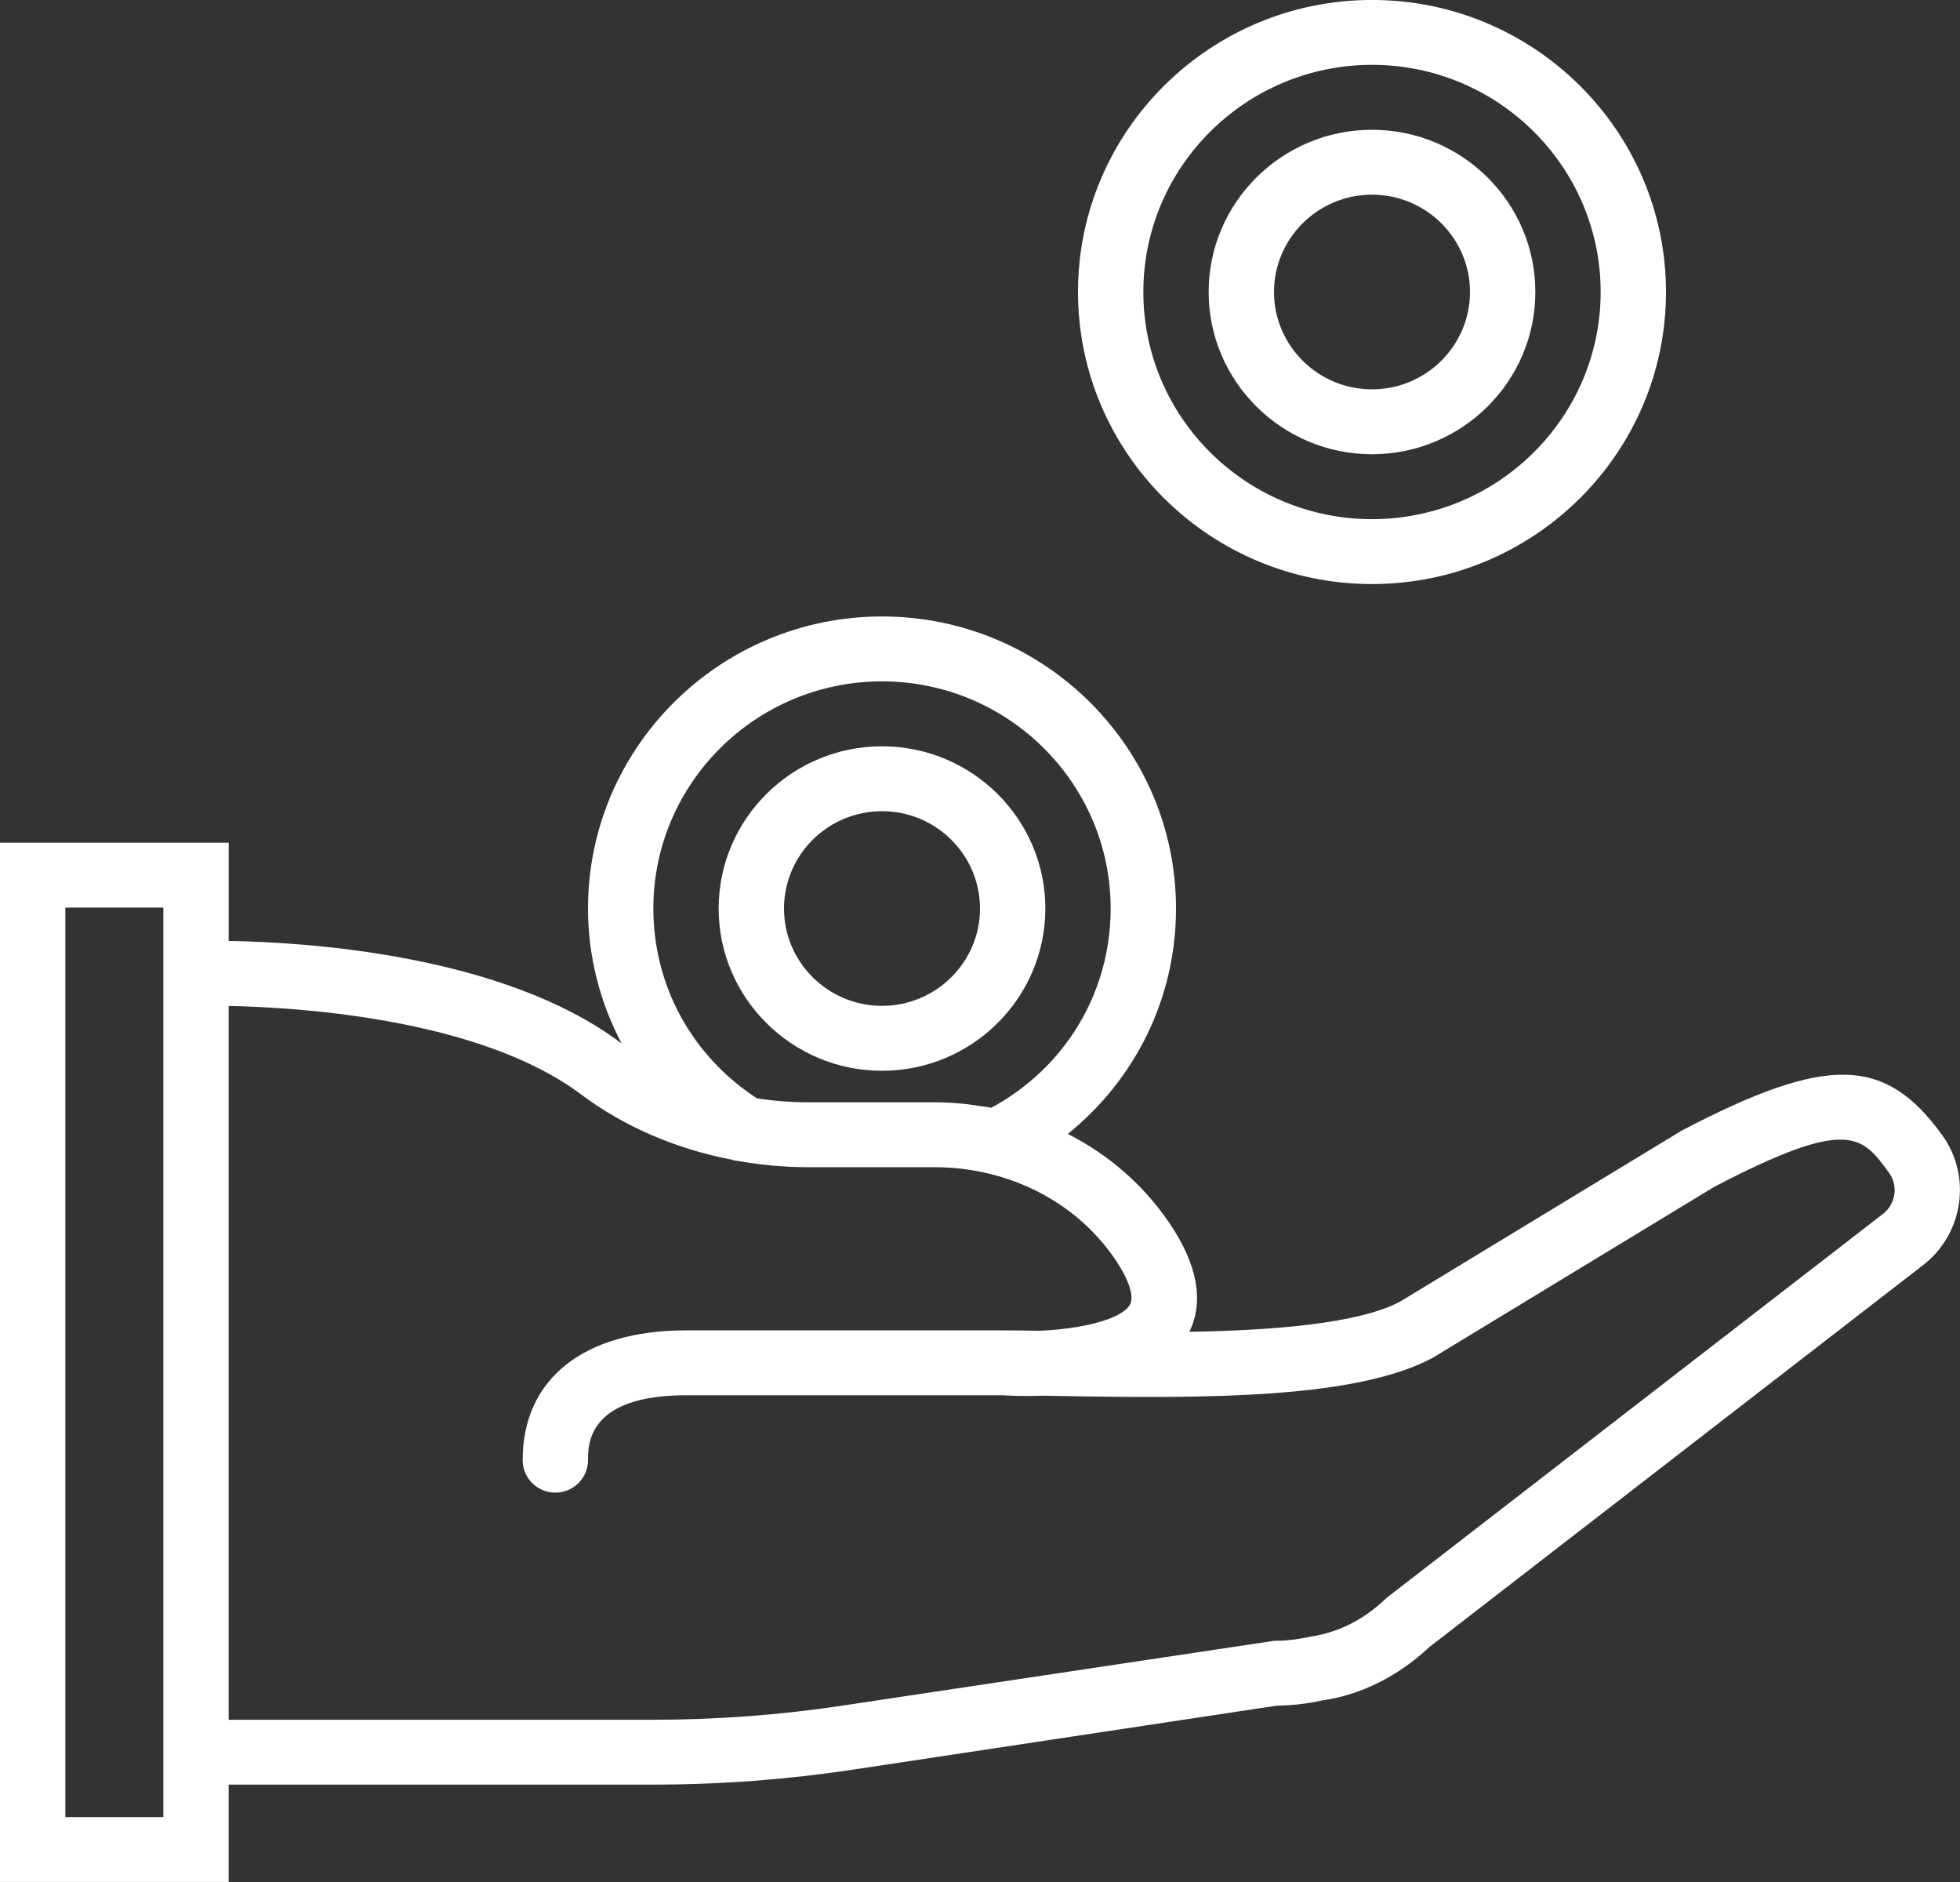 <?xml version="1.0" encoding="UTF-8"?>
<svg width="50px" height="48px" viewBox="0 0 50 48" version="1.1" xmlns="http://www.w3.org/2000/svg" xmlns:xlink="http://www.w3.org/1999/xlink">
    <rect x="0" y="0" width="50" height="48" fill="#333333" stroke="none"/>
    <!-- Generator: sketchtool 61.2 (101010) - https://sketch.com -->
    <title>055500A3-95D2-4B81-A995-9F474EB2B804</title>
    <desc>Created with sketchtool.</desc>
    <g id="Page-1" stroke="none" stroke-width="1" fill="none" fill-rule="evenodd">
        <g id="Castle-Community-Bank" transform="translate(-336, -2541)" fill="#FFFFFF" fill-rule="nonzero">
            <g id="Group-21" transform="translate(121, 2541)">
                <g id="003-profit" transform="translate(215, 0)">
                    <path d="M49.547,28.953 C48.087,26.932 46.606,26.9 42.898,28.837 L35.712,33.2 C34.648,33.763 32.462,33.932 30.342,33.967 C30.718,33.189 30.55,32.259 29.838,31.203 C29.179,30.227 28.282,29.45 27.24,28.92 C28.967,27.526 30,25.452 30,23.172 C30,19.065 26.636,15.723 22.5,15.723 C18.364,15.723 15,19.065 15,23.172 C15,24.397 15.307,25.567 15.856,26.611 C15.845,26.604 15.833,26.597 15.823,26.589 C12.832,24.348 7.833,24.032 5.834,23.998 L5.834,21.493 L0,21.493 L0,47.999 L5.833,47.999 L5.833,45.516 L16.667,45.516 C18.367,45.516 20.082,45.387 21.763,45.134 L32.566,43.503 C32.959,43.498 33.358,43.452 33.712,43.372 C34.708,43.233 35.658,42.761 36.464,42.007 L49.095,32.238 L49.114,32.222 C50.098,31.414 50.288,29.977 49.547,28.953 Z M19.308,28.012 C17.651,26.935 16.667,25.137 16.667,23.172 C16.667,19.977 19.284,17.378 22.5,17.378 C25.716,17.378 28.333,19.977 28.333,23.172 C28.333,25.312 27.174,27.234 25.29,28.252 C25.187,28.232 25.082,28.222 24.977,28.207 C24.873,28.191 24.771,28.173 24.665,28.161 C24.394,28.131 24.122,28.113 23.848,28.113 L20.598,28.113 C20.179,28.114 19.746,28.08 19.308,28.012 Z M4.167,46.344 L1.667,46.344 L1.667,23.148 L4.167,23.148 L4.167,24.026 L4.167,45.517 L4.167,46.344 Z M48.06,30.941 L35.407,40.726 L35.343,40.781 C34.785,41.311 34.141,41.641 33.398,41.748 C33.095,41.815 32.792,41.849 32.5,41.849 L21.512,43.498 C19.913,43.74 18.282,43.862 16.667,43.862 L5.833,43.862 L5.833,25.656 C7.681,25.694 12.255,25.99 14.82,27.91 C15.933,28.745 17.267,29.311 18.691,29.582 L18.703,29.59 L18.862,29.617 C18.87,29.618 18.878,29.618 18.886,29.62 C19.159,29.666 19.436,29.704 19.715,29.728 C19.724,29.729 19.733,29.73 19.742,29.731 C20.025,29.755 20.31,29.769 20.598,29.769 L23.848,29.769 C24.306,29.769 24.764,29.823 25.209,29.929 L25.262,29.942 C26.573,30.265 27.712,31.03 28.452,32.125 C28.802,32.644 28.941,33.075 28.823,33.278 C28.601,33.66 27.568,33.895 26.521,33.941 C26.18,33.935 25.869,33.931 25.597,33.931 L17.5,33.931 C14.891,33.931 13.333,35.168 13.333,37.241 C13.333,37.698 13.706,38.069 14.167,38.069 C14.627,38.069 15,37.698 15,37.241 C15,36.832 15,35.586 17.5,35.586 L25.578,35.586 C25.767,35.598 26.131,35.614 26.588,35.597 C26.732,35.599 26.88,35.602 27.032,35.604 C30.942,35.676 34.61,35.657 36.538,34.637 L43.72,30.276 C47.157,28.482 47.502,28.963 48.193,29.918 C48.423,30.236 48.364,30.684 48.06,30.941 Z" id="Shape"></path>
                    <path d="M26.667,23.172 C26.667,20.89 24.797,19.034 22.5,19.034 C20.203,19.034 18.333,20.89 18.333,23.172 C18.333,25.453 20.203,27.31 22.5,27.31 C24.797,27.31 26.667,25.453 26.667,23.172 Z M22.5,25.654 C21.122,25.654 20,24.54 20,23.172 C20,21.803 21.122,20.689 22.5,20.689 C23.878,20.689 25,21.803 25,23.172 C25,24.54 23.878,25.654 22.5,25.654 Z" id="Shape"></path>
                    <path d="M35,14.896 C39.136,14.896 42.5,11.554 42.5,7.447 C42.5,3.341 39.136,-0.001 35,-0.001 C30.864,-0.001 27.5,3.341 27.5,7.447 C27.5,11.554 30.864,14.896 35,14.896 Z M35,1.654 C38.216,1.654 40.833,4.253 40.833,7.447 C40.833,10.642 38.216,13.241 35,13.241 C31.784,13.241 29.167,10.642 29.167,7.447 C29.167,4.253 31.784,1.654 35,1.654 Z" id="Shape"></path>
                    <path d="M35,11.585 C37.297,11.585 39.167,9.729 39.167,7.447 C39.167,5.166 37.297,3.31 35,3.31 C32.703,3.31 30.833,5.166 30.833,7.447 C30.833,9.729 32.703,11.585 35,11.585 Z M35,4.965 C36.378,4.965 37.5,6.079 37.5,7.447 C37.5,8.816 36.378,9.93 35,9.93 C33.622,9.93 32.5,8.816 32.5,7.447 C32.5,6.079 33.622,4.965 35,4.965 Z" id="Shape"></path>
                </g>
            </g>
        </g>
    </g>
</svg>